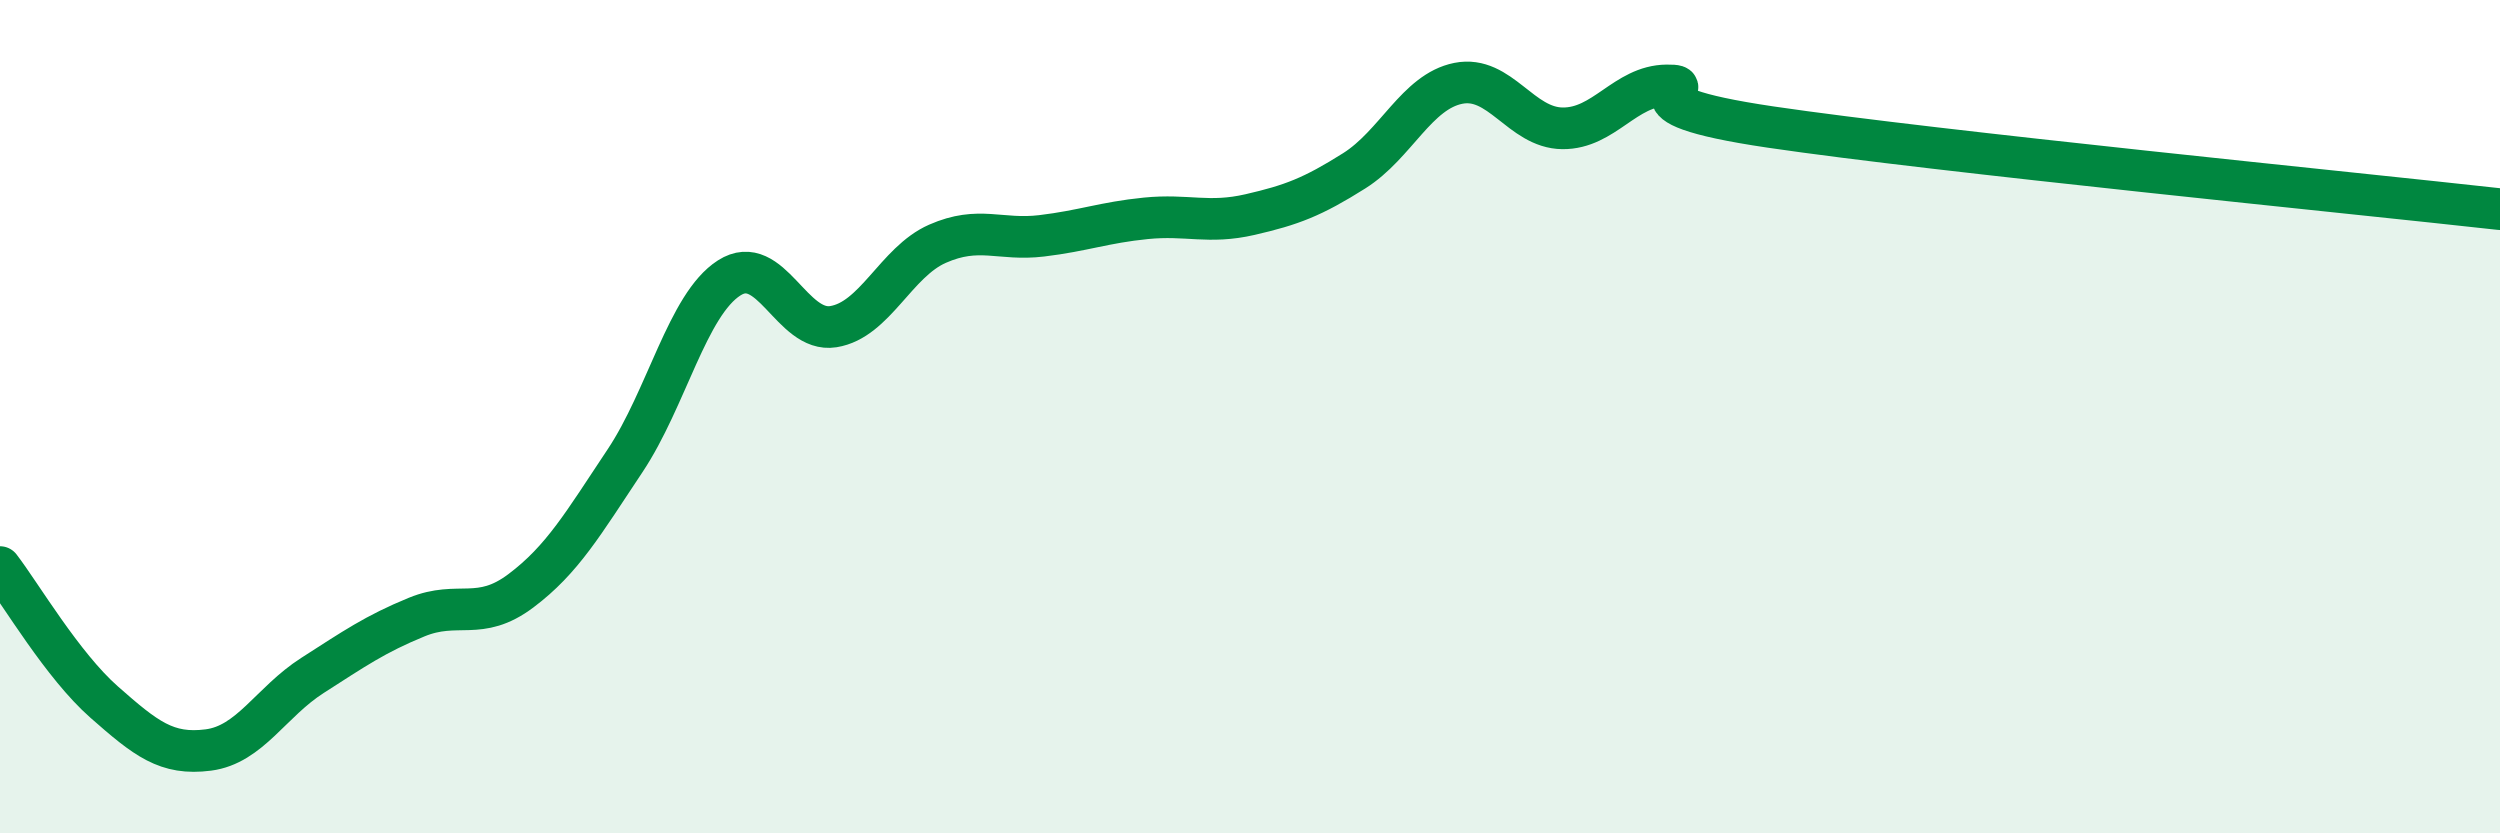 
    <svg width="60" height="20" viewBox="0 0 60 20" xmlns="http://www.w3.org/2000/svg">
      <path
        d="M 0,13.61 C 0.5,14.26 1.5,15.97 2.5,16.85 C 3.5,17.73 4,18.13 5,18 C 6,17.87 6.5,16.85 7.5,16.21 C 8.5,15.57 9,15.22 10,14.81 C 11,14.4 11.5,14.93 12.5,14.18 C 13.5,13.43 14,12.56 15,11.06 C 16,9.56 16.5,7.31 17.5,6.67 C 18.5,6.03 19,8 20,7.84 C 21,7.68 21.5,6.29 22.5,5.85 C 23.5,5.41 24,5.78 25,5.66 C 26,5.54 26.5,5.34 27.5,5.24 C 28.5,5.14 29,5.38 30,5.15 C 31,4.92 31.5,4.73 32.5,4.1 C 33.5,3.47 34,2.2 35,2 C 36,1.8 36.5,3.07 37.5,3.08 C 38.5,3.09 39,2.06 40,2.05 C 41,2.04 38.5,2.46 42.5,3.05 C 46.5,3.64 56.5,4.63 60,5.02L60 20L0 20Z"
        fill="#008740"
        opacity="0.1"
        stroke-linecap="round"
        stroke-linejoin="round"
      />
      <path
        d="M 0,13.61 C 0.5,14.26 1.5,15.97 2.5,16.85 C 3.5,17.73 4,18.13 5,18 C 6,17.87 6.5,16.85 7.5,16.21 C 8.5,15.57 9,15.22 10,14.81 C 11,14.4 11.5,14.93 12.5,14.18 C 13.5,13.43 14,12.56 15,11.06 C 16,9.56 16.5,7.31 17.5,6.67 C 18.5,6.03 19,8 20,7.84 C 21,7.68 21.5,6.29 22.5,5.85 C 23.5,5.41 24,5.78 25,5.66 C 26,5.54 26.5,5.34 27.5,5.24 C 28.5,5.14 29,5.38 30,5.15 C 31,4.92 31.5,4.73 32.5,4.1 C 33.5,3.47 34,2.2 35,2 C 36,1.8 36.5,3.07 37.5,3.08 C 38.5,3.09 39,2.06 40,2.05 C 41,2.04 38.5,2.46 42.5,3.05 C 46.5,3.64 56.5,4.63 60,5.02"
        stroke="#008740"
        stroke-width="1"
        fill="none"
        stroke-linecap="round"
        stroke-linejoin="round"
      />
    </svg>
  